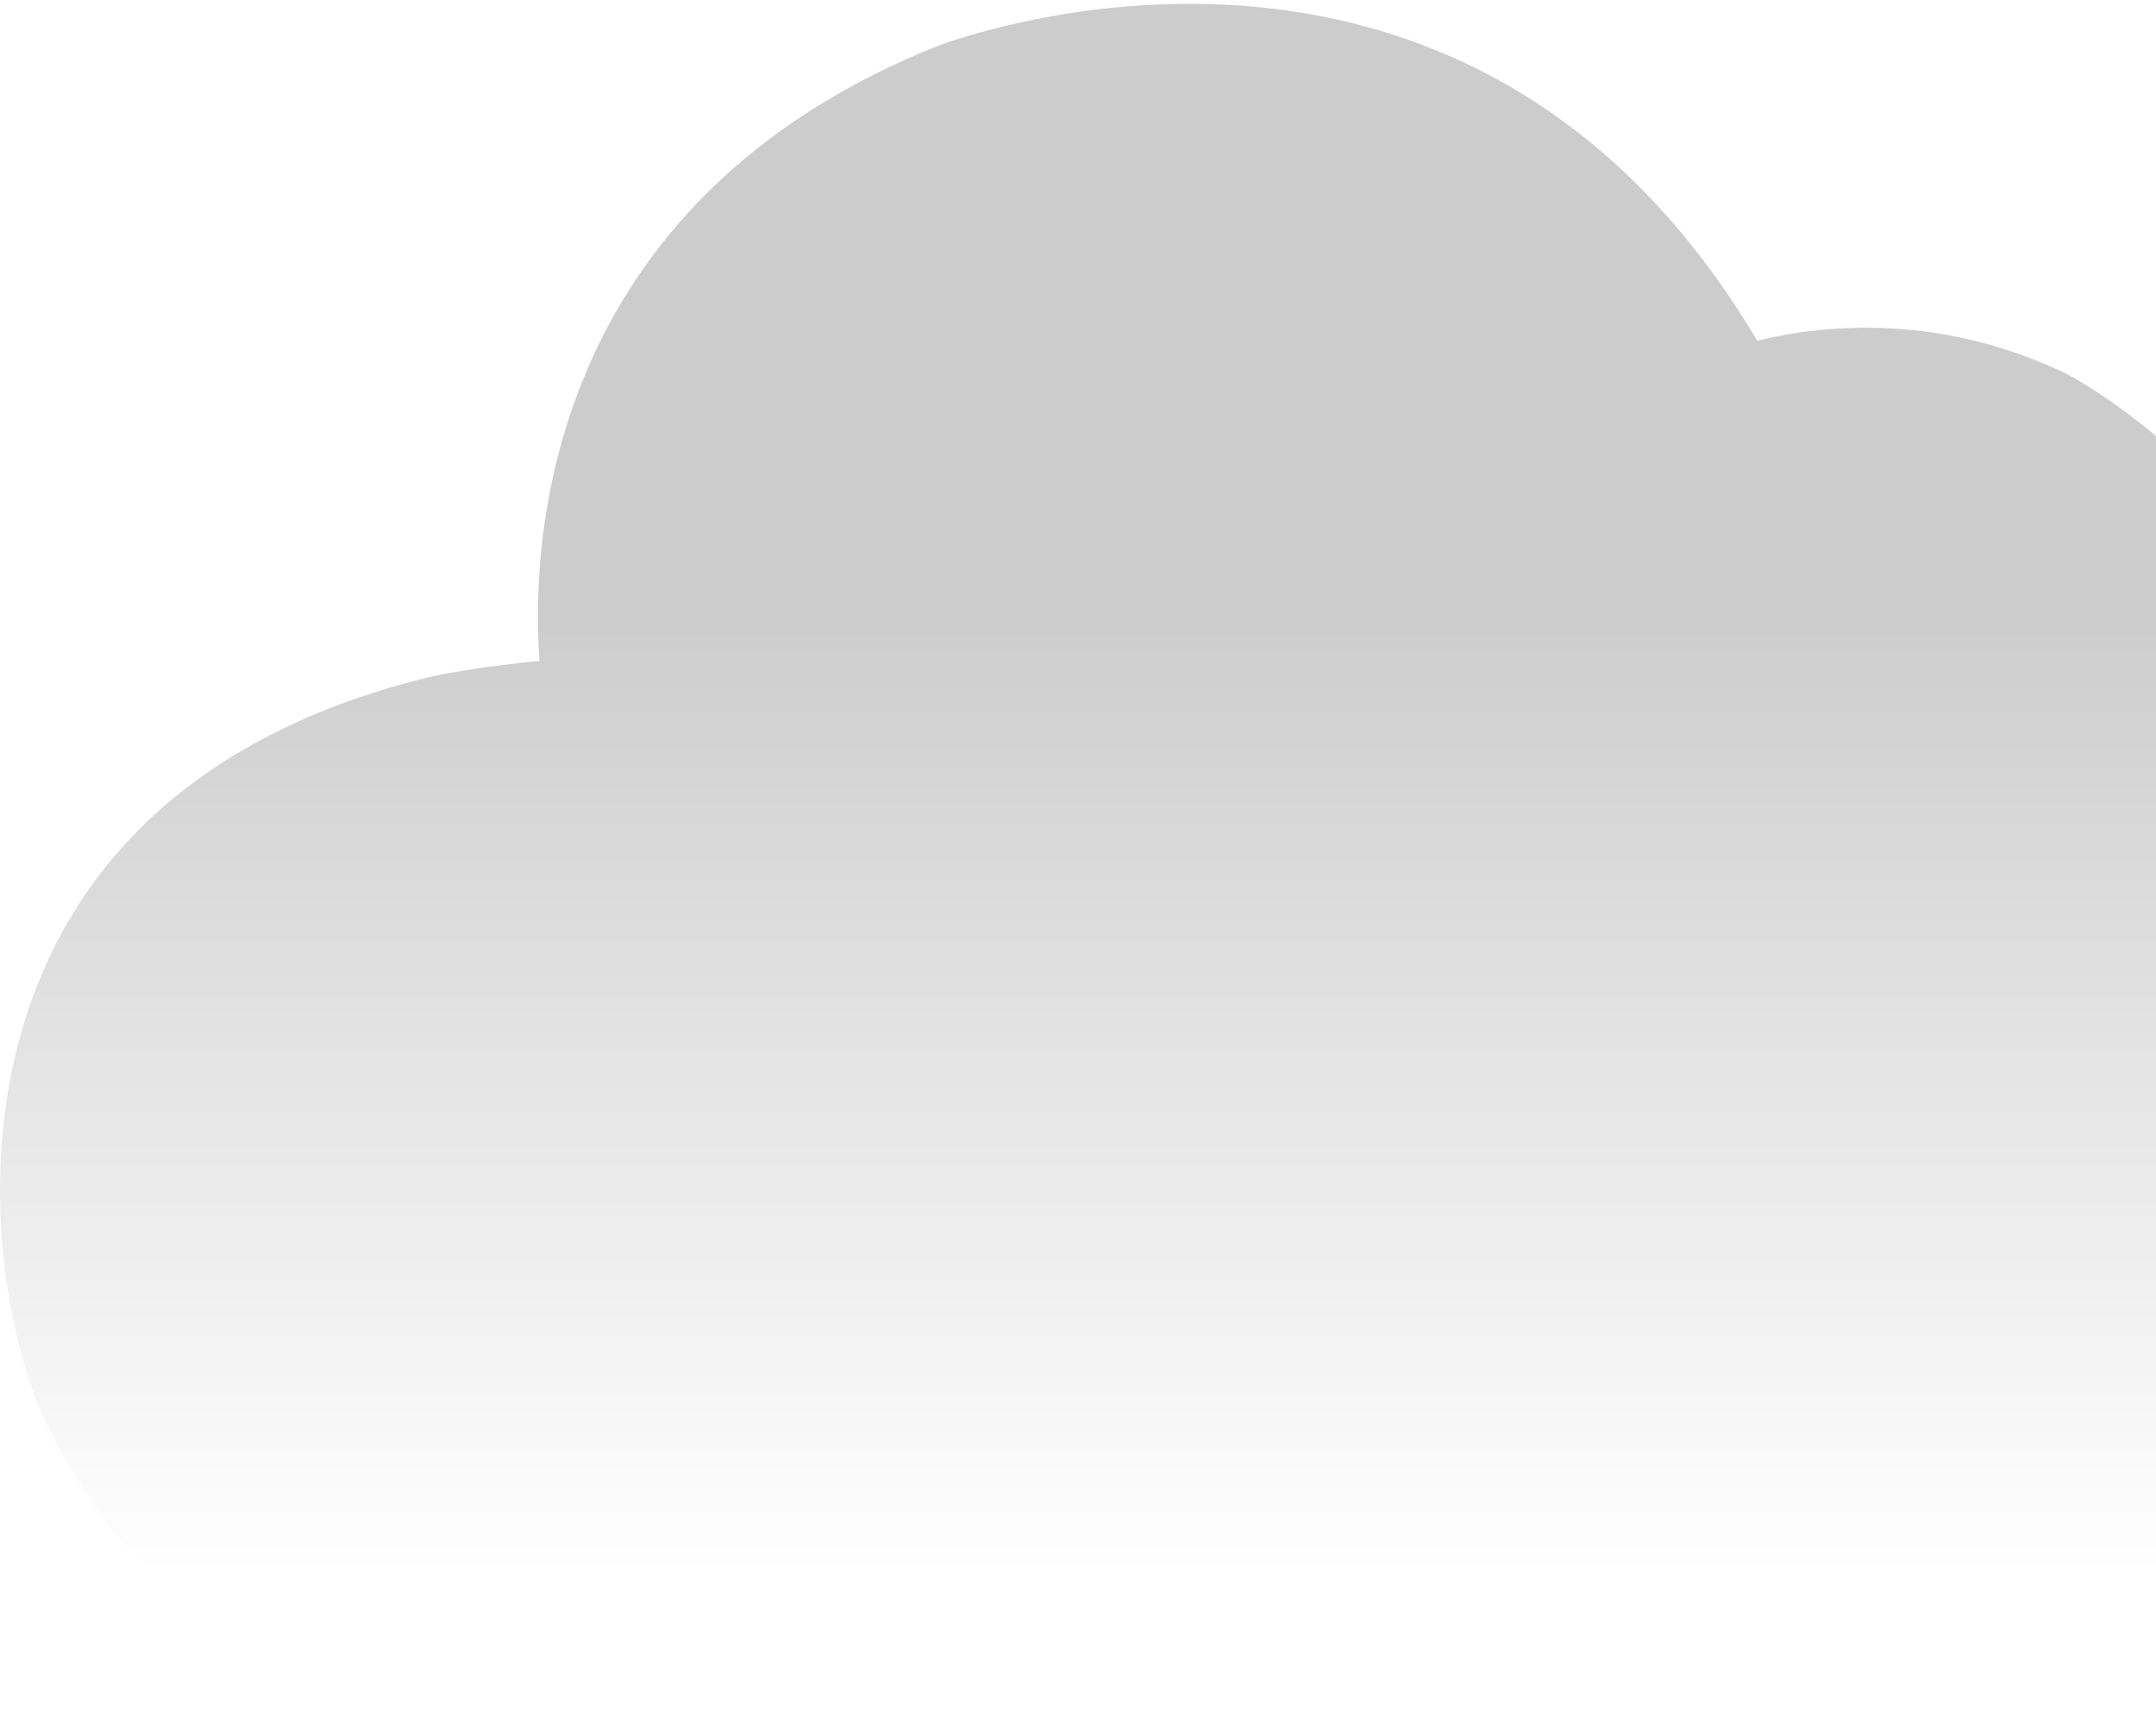 <svg width="267" height="214" viewBox="0 0 267 214" fill="none" xmlns="http://www.w3.org/2000/svg">
<path fill-rule="evenodd" clip-rule="evenodd" d="M94.107 208.158C77.237 213.521 29.182 223.773 5.823 176.485C-2.768 159.046 -11.076 99.528 53.203 83.85C55.595 83.333 60.456 82.447 66.813 81.867C65.799 68.138 66.865 25.123 116.559 5.515C124.4 2.787 183.091 -15.99 217.615 42.203C218.692 41.941 219.778 41.71 220.874 41.511C232.213 39.447 243.924 40.878 254.403 45.607C258.945 47.121 303.842 74.537 284.753 115.992C293.751 119.361 303.257 125.705 312.664 136.515C322.188 145.509 358.5 224.713 247.876 211.517C231.199 228.533 206.091 234.304 196.495 236.509C195.909 236.644 195.381 236.765 194.916 236.875C137.154 243.497 108.408 227.16 94.107 208.158Z" fill="url(#paint0_linear_1282_16739)" fill-opacity="0.2"/>
<defs>
<linearGradient id="paint0_linear_1282_16739" x1="163" y1="74.982" x2="163" y2="195.022" gradientUnits="userSpaceOnUse">
<stop/>
<stop offset="1" stop-opacity="0"/>
</linearGradient>
</defs>
</svg>
